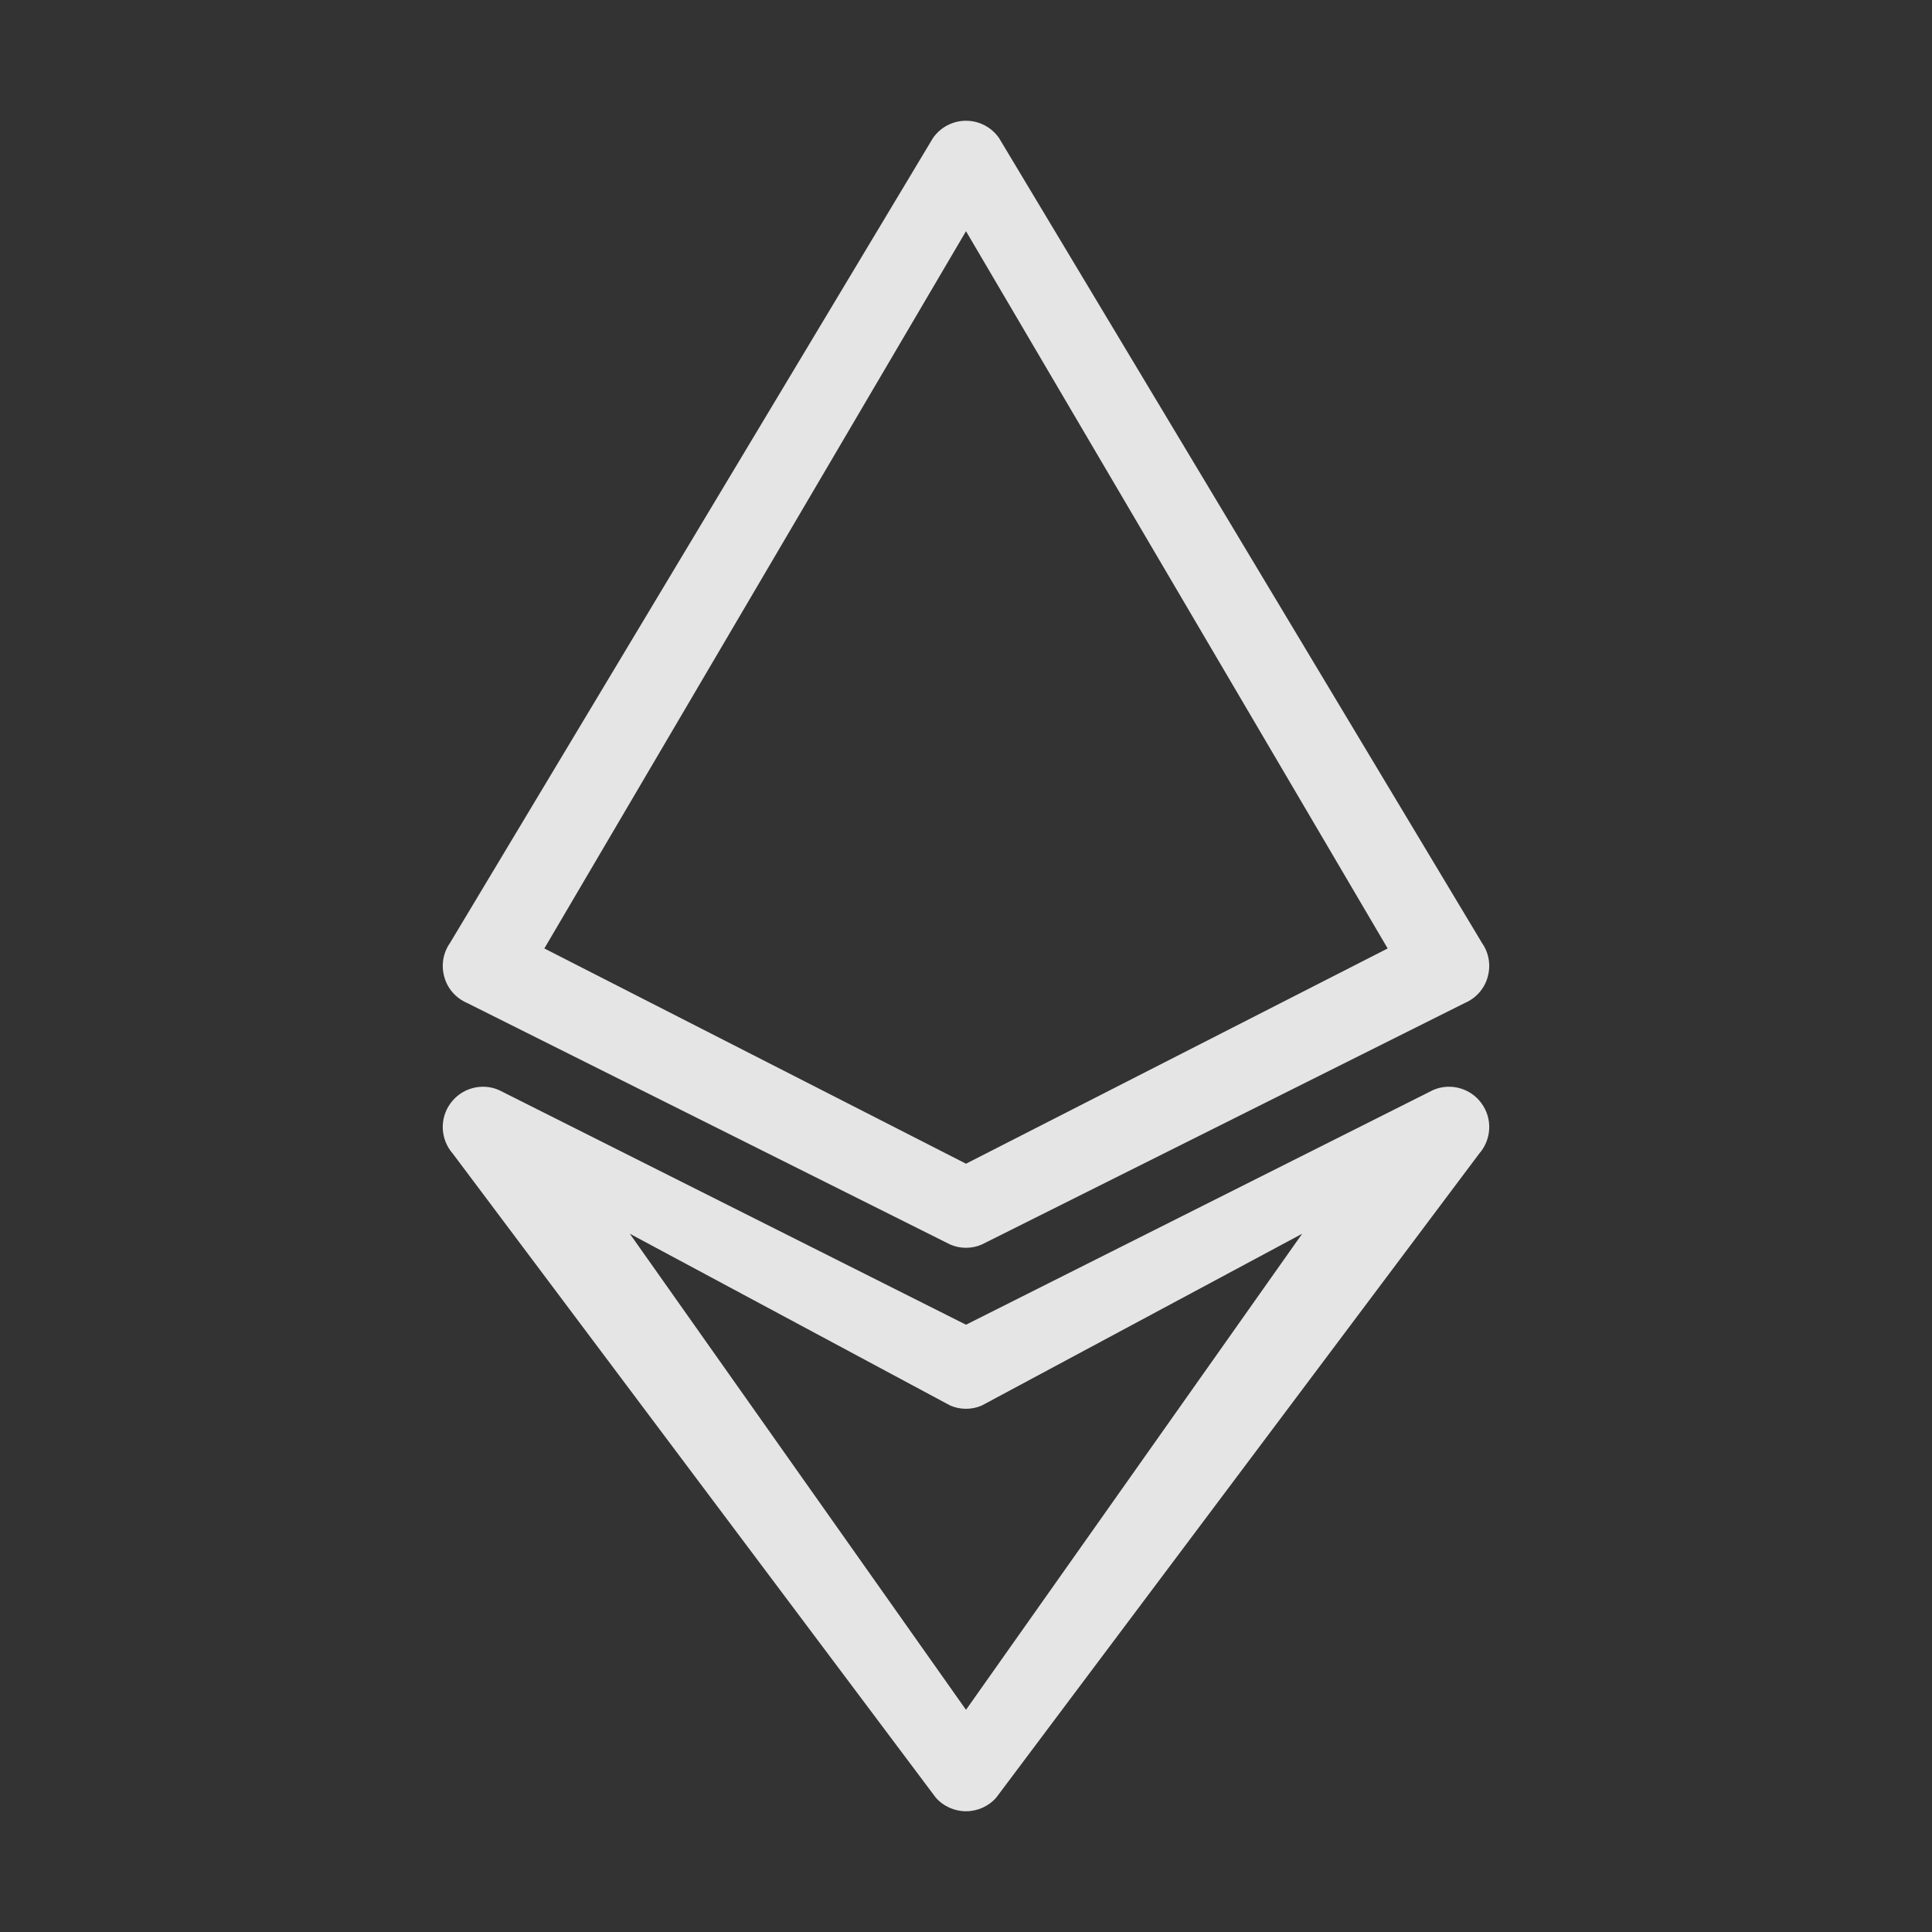 <svg width="12" height="12" viewBox="0 0 12 12" fill="none" xmlns="http://www.w3.org/2000/svg">
<rect x="0" y="0" width="12" height="12" fill="#333333" stroke="none"/>
<path fill-rule="evenodd" clip-rule="evenodd" d="M6.205 0.857C6.158 0.79 6.082 0.75 6 0.75C5.918 0.75 5.842 0.79 5.795 0.857L2.795 5.857C2.752 5.918 2.739 5.996 2.76 6.069C2.78 6.141 2.832 6.2 2.902 6.23L5.902 7.73C5.964 7.757 6.036 7.757 6.098 7.73L9.098 6.23C9.168 6.2 9.22 6.141 9.24 6.069C9.261 5.996 9.248 5.918 9.205 5.857L6.205 0.857ZM6 7.228L3.381 5.891L6 1.436L8.619 5.891L6 7.228ZM3.098 6.77C2.991 6.724 2.866 6.759 2.798 6.853C2.729 6.947 2.735 7.077 2.812 7.165L5.812 11.165C5.859 11.219 5.928 11.25 6 11.25C6.072 11.25 6.141 11.219 6.188 11.165L9.188 7.165C9.265 7.077 9.271 6.947 9.202 6.853C9.134 6.759 9.009 6.724 8.902 6.77L6 8.228L3.098 6.77ZM6 10.62L3.912 7.663L5.902 8.73C5.964 8.757 6.036 8.757 6.098 8.73L8.088 7.663L6 10.62Z" fill="white" fill-opacity="0.87"/>
</svg>
